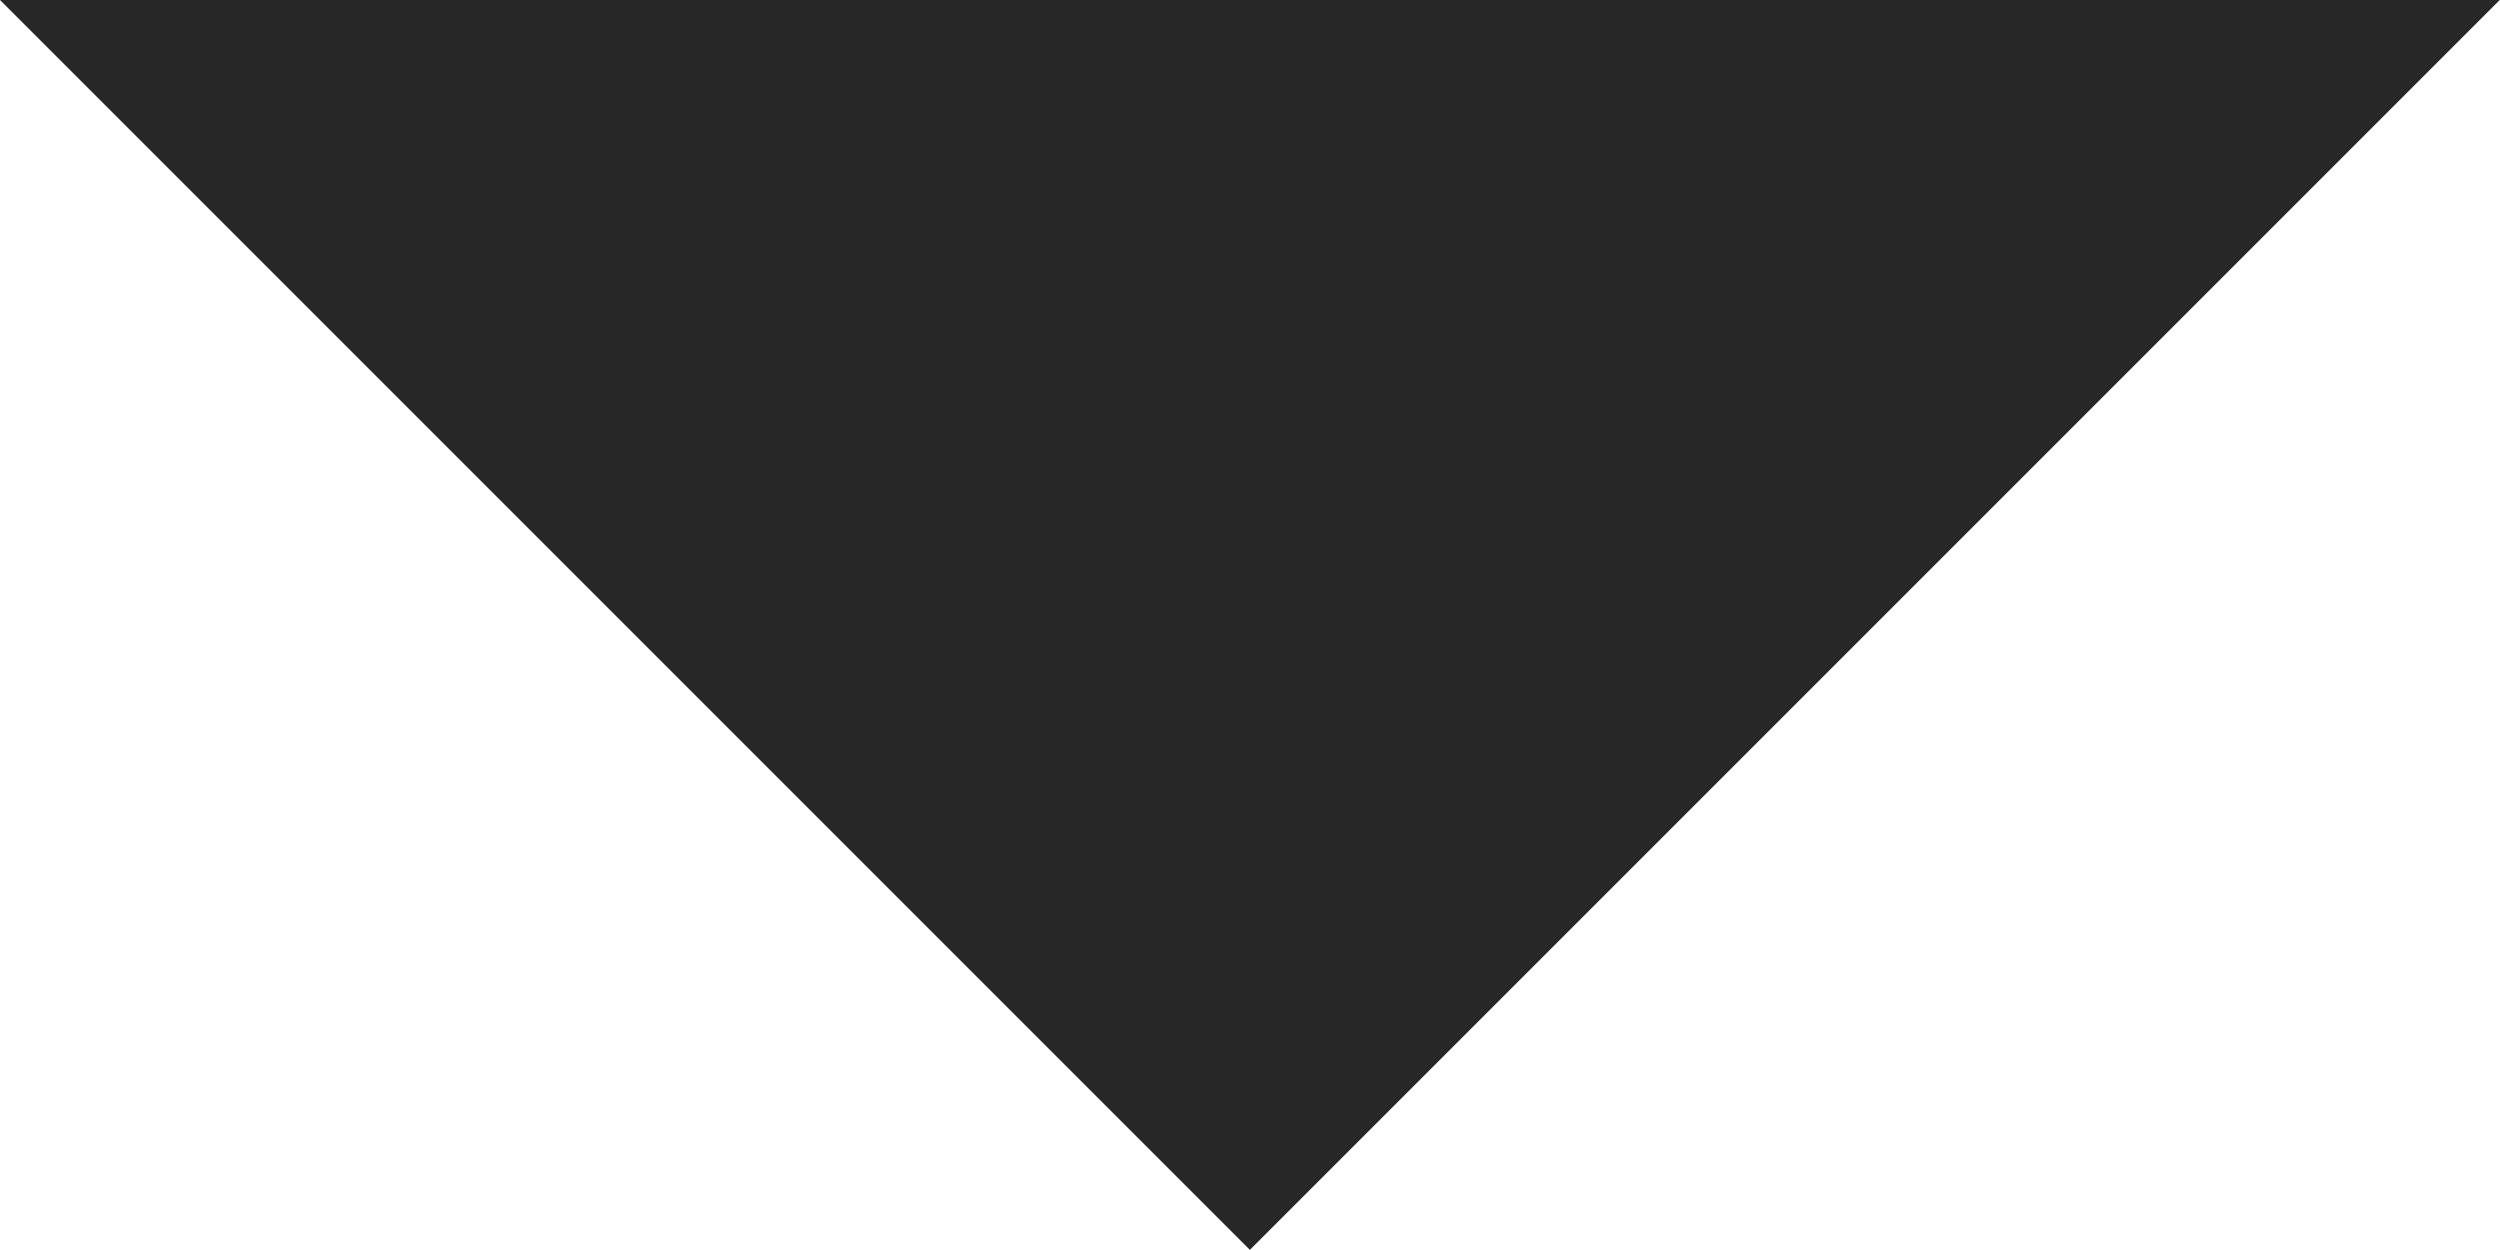 <svg xmlns="http://www.w3.org/2000/svg" width="9.761" height="4.88" viewBox="0 0 9.761 4.88">
  <path id="icon-down" d="M9,13.5l4.88,4.88,4.88-4.88Z" transform="translate(-9 -13.5)" fill="#282727"/>
</svg>
